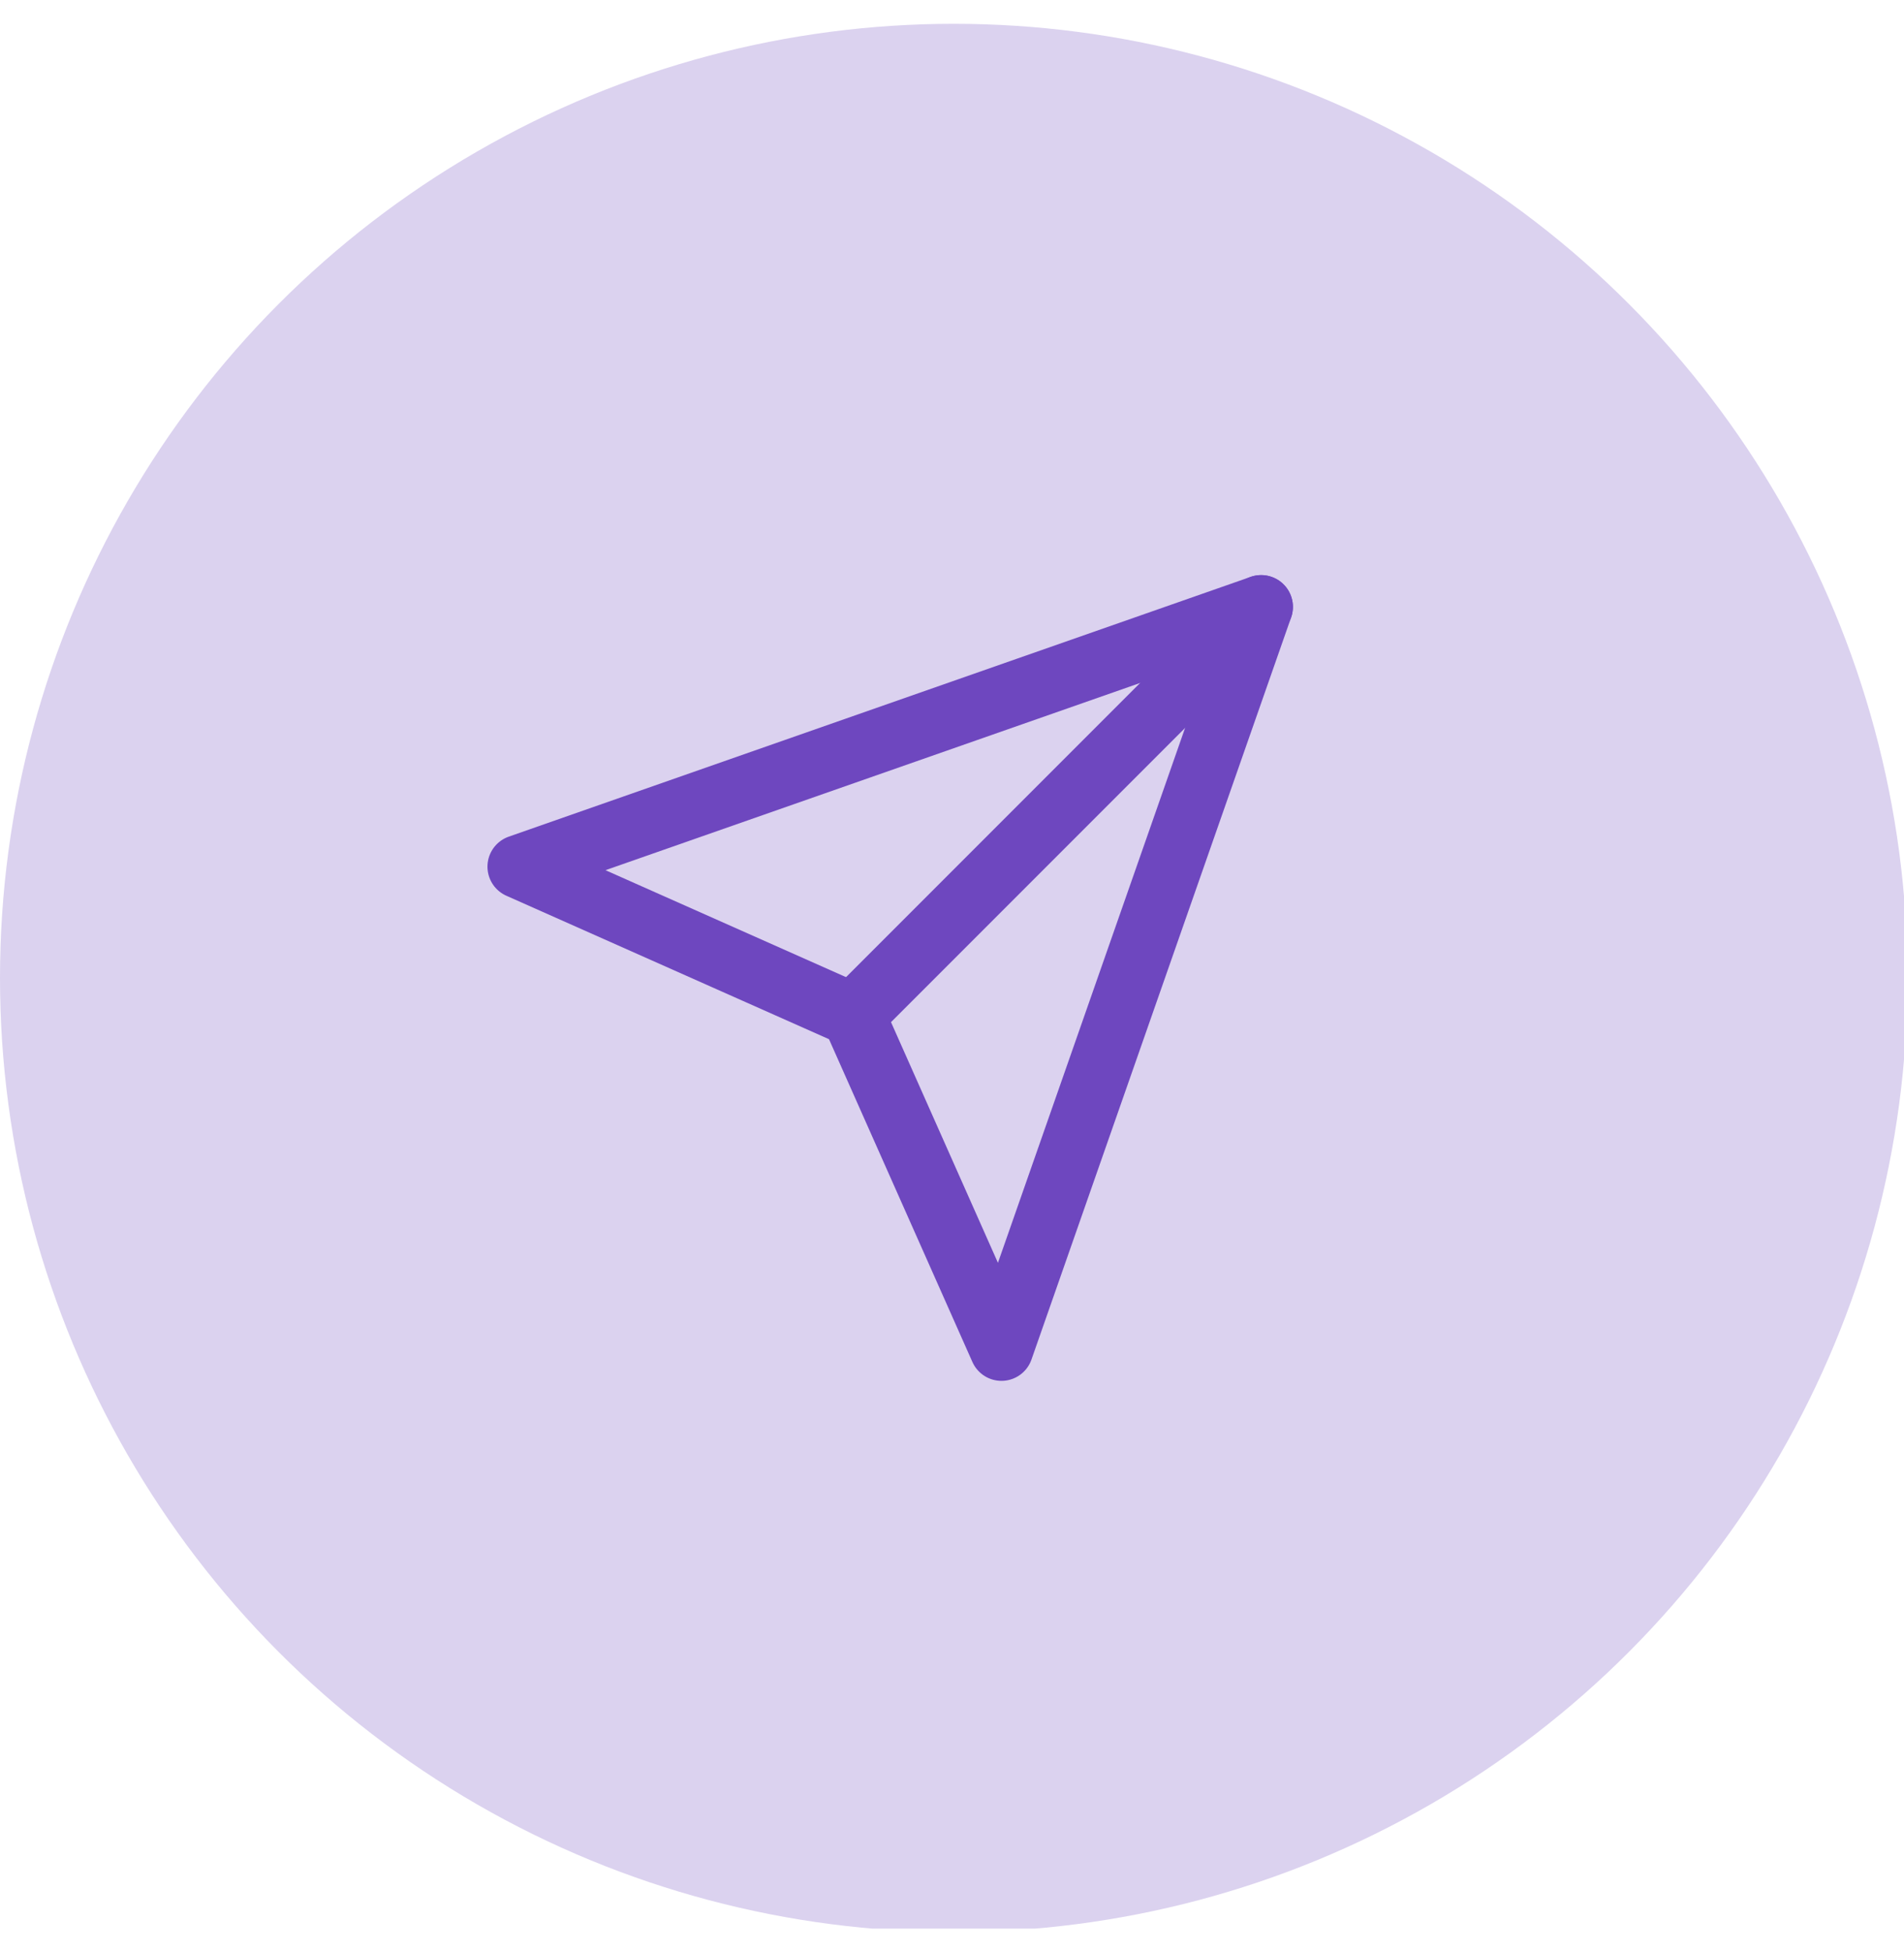 <svg width="40" height="41" viewBox="0 0 40 41" fill="none" xmlns="http://www.w3.org/2000/svg">
<g clip-path="url(#clip0)">
<circle cx="20.037" cy="20.537" r="20.037" fill="#DBD2EF"/>
<path d="M26.494 12.745L17.922 21.317" stroke="#6E47BF" stroke-width="1.336" stroke-linecap="round" stroke-linejoin="round"/>
<path d="M26.494 12.745L21.039 28.33L17.922 21.317L10.909 18.2L26.494 12.745Z" stroke="#6E47BF" stroke-width="1.336" stroke-linecap="round" stroke-linejoin="round"/>
</g>
<defs>
<clipPath id="clip0">
<rect width="40" height="40" fill="white" transform="translate(0 0.5)"/>
</clipPath>
</defs>
</svg>
